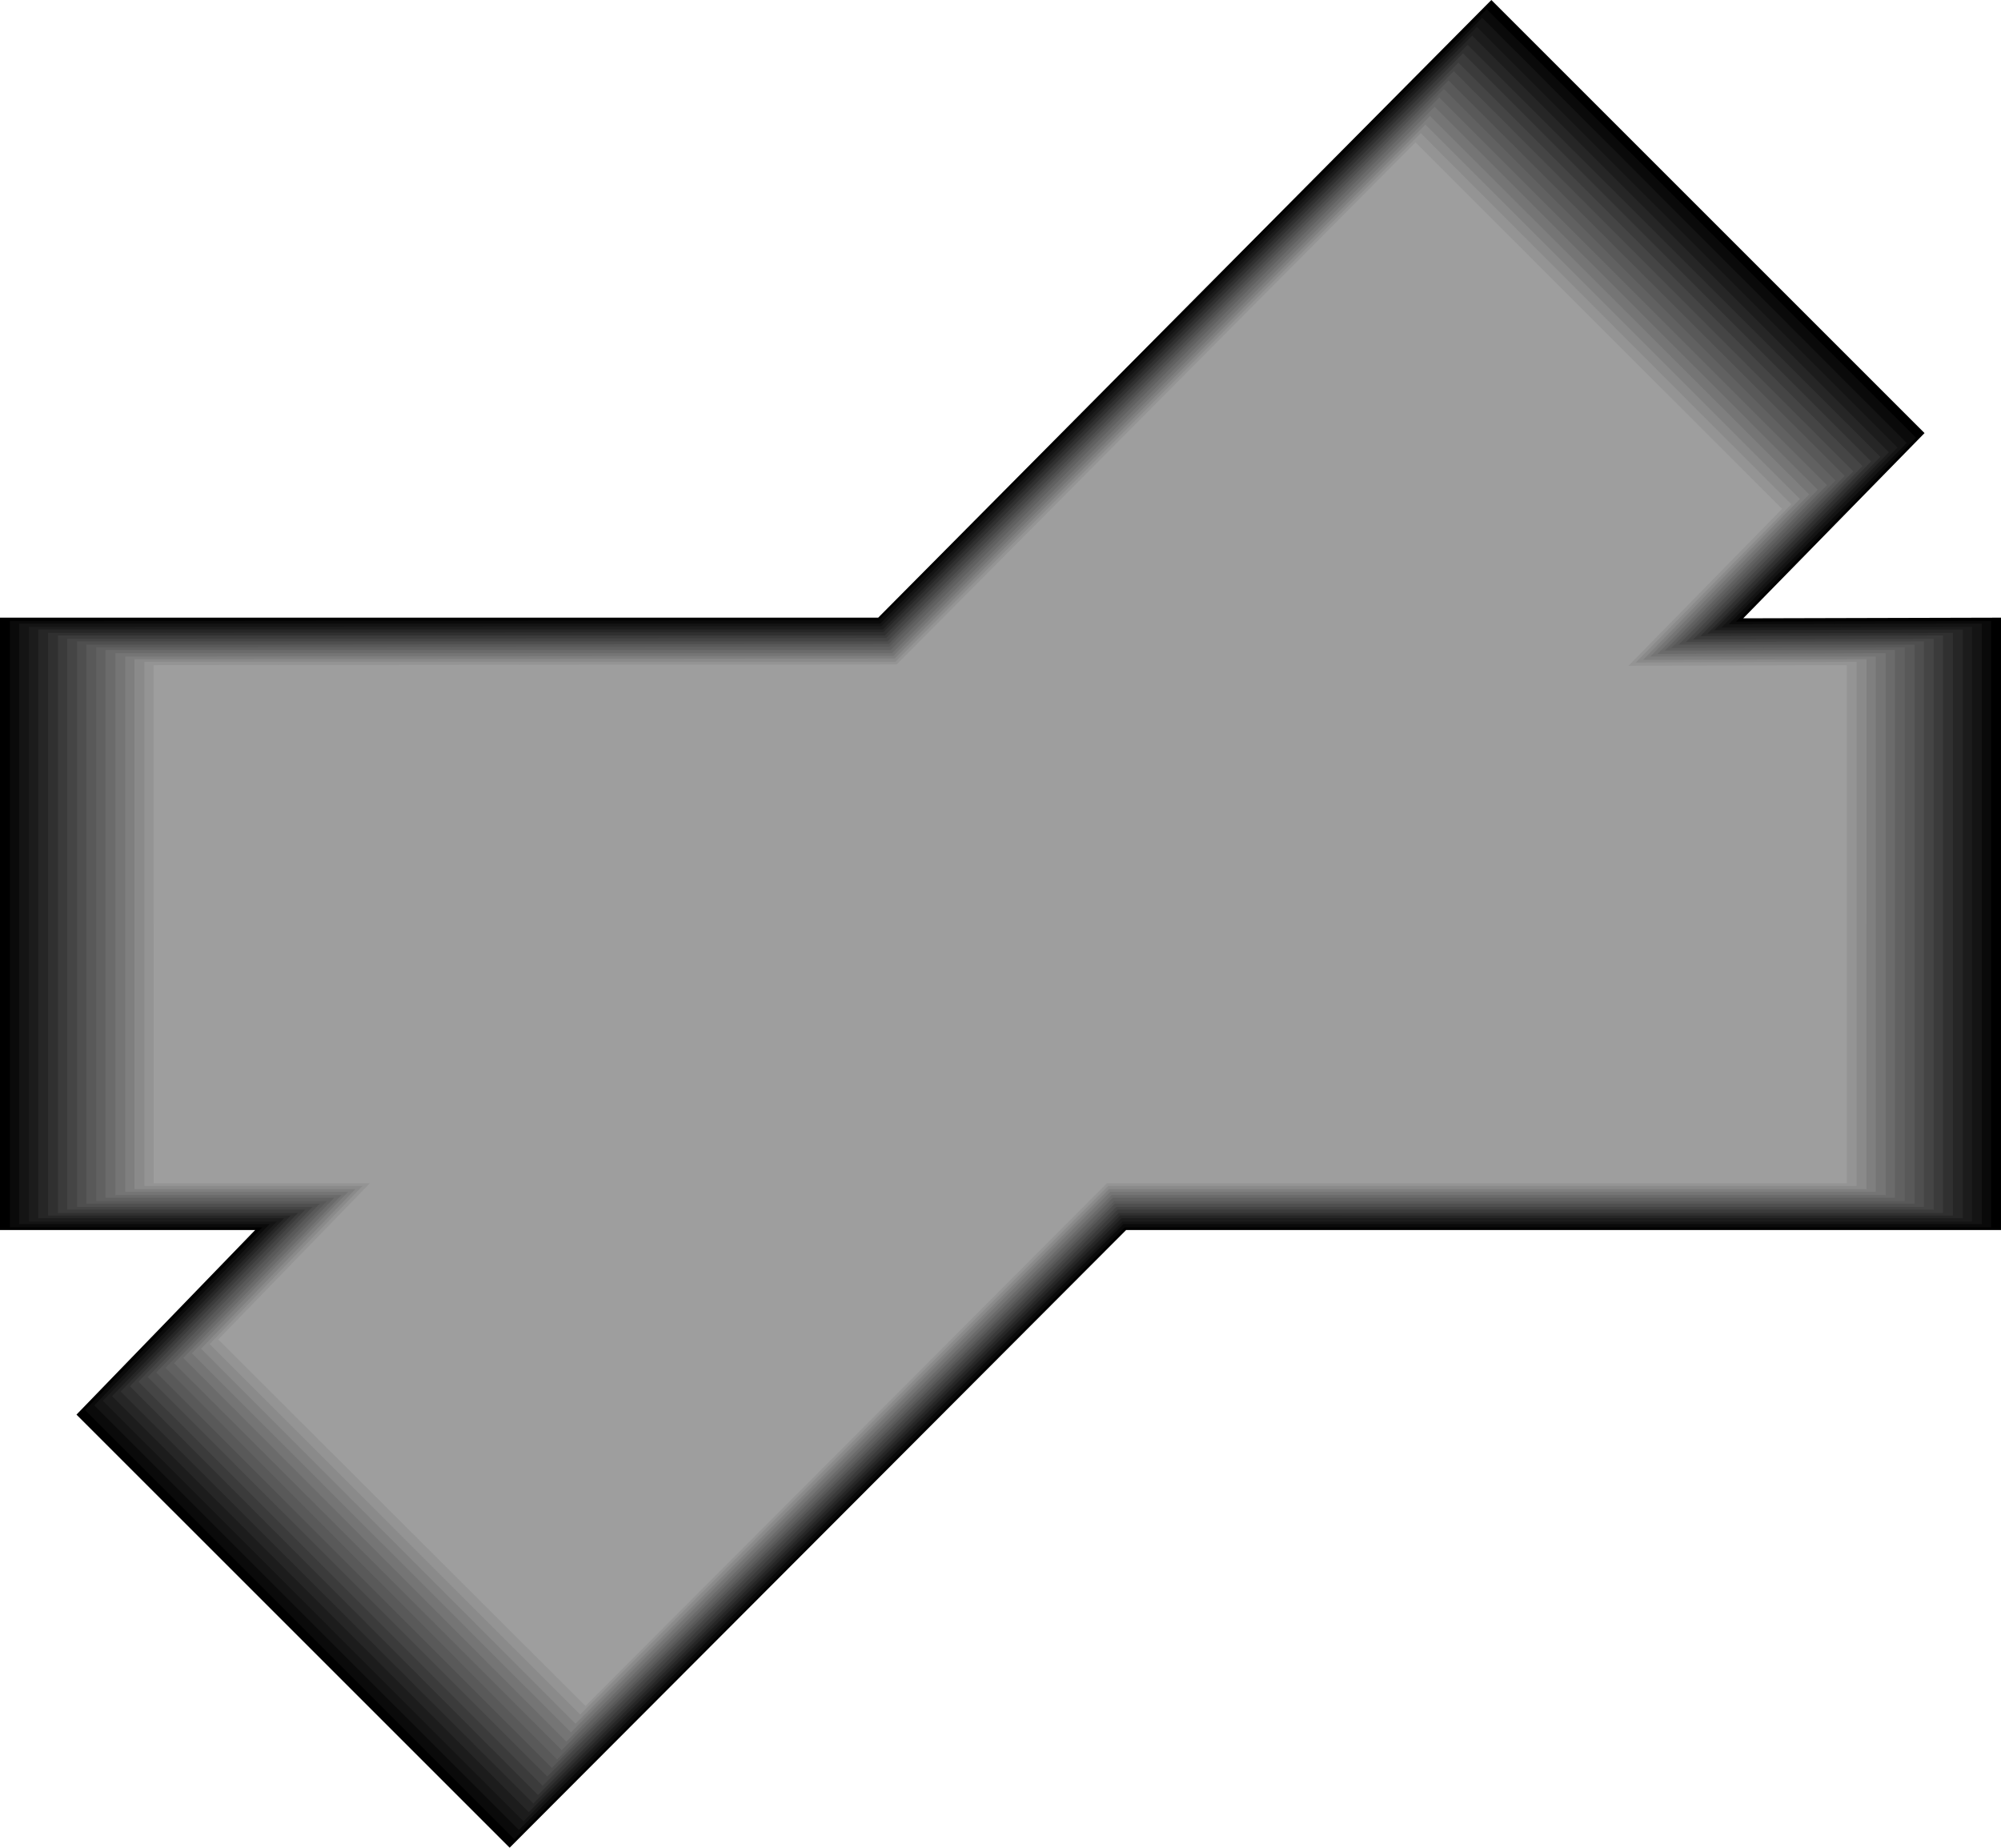 <?xml version="1.0" encoding="UTF-8" standalone="no"?>
<svg
   version="1.0"
   width="129.766mm"
   height="119.833mm"
   id="svg17"
   sodipodi:docname="Shape 314.wmf"
   xmlns:inkscape="http://www.inkscape.org/namespaces/inkscape"
   xmlns:sodipodi="http://sodipodi.sourceforge.net/DTD/sodipodi-0.dtd"
   xmlns="http://www.w3.org/2000/svg"
   xmlns:svg="http://www.w3.org/2000/svg">
  <sodipodi:namedview
     id="namedview17"
     pagecolor="#ffffff"
     bordercolor="#000000"
     borderopacity="0.25"
     inkscape:showpageshadow="2"
     inkscape:pageopacity="0.0"
     inkscape:pagecheckerboard="0"
     inkscape:deskcolor="#d1d1d1"
     inkscape:document-units="mm" />
  <defs
     id="defs1">
    <pattern
       id="WMFhbasepattern"
       patternUnits="userSpaceOnUse"
       width="6"
       height="6"
       x="0"
       y="0" />
  </defs>
  <path
     style="fill:#000000;fill-opacity:1;fill-rule:evenodd;stroke:none"
     d="M 215.251,151.401 365.539,0 l 106.171,106.159 -44.44,45.404 63.186,-0.162 V 301.51 H 276.012 L 124.917,452.911 18.746,346.752 62.539,301.51 H 0 V 151.401 Z"
     id="path1" />
  <path
     style="fill:#0a0a0a;fill-opacity:1;fill-rule:evenodd;stroke:none"
     d="M 2.424,152.209 215.413,152.048 364.408,2.262 469.609,107.29 l -44.117,45.081 62.539,-0.162 V 300.863 H 275.689 L 126.048,450.81 20.846,345.621 64.317,300.863 H 2.424 Z"
     id="path2" />
  <path
     style="fill:#141414;fill-opacity:1;fill-rule:evenodd;stroke:none"
     d="M 4.686,152.855 H 215.736 L 363.276,4.363 467.347,108.582 l -43.632,44.435 62.054,-0.162 V 300.055 H 275.366 L 127.179,448.548 23.109,344.49 66.094,300.055 H 4.686 Z"
     id="path3" />
  <path
     style="fill:#1c1c1c;fill-opacity:1;fill-rule:evenodd;stroke:none"
     d="M 7.11,153.663 216.059,153.502 361.984,6.625 465.084,109.713 l -43.147,44.112 61.408,-0.162 V 299.409 H 275.204 L 128.31,446.448 25.21,343.359 67.872,299.409 H 7.11 Z"
     id="path4" />
  <path
     style="fill:#262626;fill-opacity:1;fill-rule:evenodd;stroke:none"
     d="M 9.373,154.31 H 216.382 L 360.852,8.725 462.983,110.844 l -42.824,43.627 60.923,-0.162 V 298.601 H 274.881 L 129.603,444.186 27.472,342.228 69.65,298.601 H 9.373 Z"
     id="path5" />
  <path
     style="fill:#303030;fill-opacity:1;fill-rule:evenodd;stroke:none"
     d="M 11.797,155.118 216.544,154.956 359.721,10.987 460.883,111.975 l -42.339,43.304 60.115,-0.162 v 142.837 H 274.558 L 130.734,442.085 29.573,341.097 71.266,297.955 H 11.797 Z"
     id="path6" />
  <path
     style="fill:#3b3b3b;fill-opacity:1;fill-rule:evenodd;stroke:none"
     d="M 14.221,155.764 H 216.867 L 358.59,13.088 458.62,113.107 l -41.854,42.819 59.469,-0.162 V 297.309 H 274.235 L 131.865,439.984 31.835,339.804 73.043,297.309 H 14.221 Z"
     id="path7" />
  <path
     style="fill:#454545;fill-opacity:1;fill-rule:evenodd;stroke:none"
     d="M 16.483,156.572 217.19,156.41 357.459,15.35 l 99.061,98.887 -41.531,42.496 58.984,-0.162 V 296.501 H 273.912 L 132.997,437.722 33.936,338.673 74.821,296.501 H 16.483 Z"
     id="path8" />
  <path
     style="fill:#4f4f4f;fill-opacity:1;fill-rule:evenodd;stroke:none"
     d="M 18.907,157.218 H 217.513 L 356.328,17.451 l 97.929,98.08 -41.046,41.849 58.338,-0.162 v 138.636 H 273.588 L 134.128,435.46 36.198,337.542 76.598,295.854 H 18.907 Z"
     id="path9" />
  <path
     style="fill:#595959;fill-opacity:1;fill-rule:evenodd;stroke:none"
     d="M 21.17,158.026 217.837,157.864 355.035,19.713 l 97.121,96.948 -40.723,41.365 h 57.853 V 295.046 H 273.265 L 135.259,433.36 38.299,336.411 78.376,295.046 H 21.17 Z"
     id="path10" />
  <path
     style="fill:#616161;fill-opacity:1;fill-rule:evenodd;stroke:none"
     d="M 23.594,158.672 217.998,158.511 353.904,21.813 l 95.99,95.979 -40.238,41.042 57.206,-0.162 V 294.4 H 273.104 L 136.552,431.259 40.562,335.28 80.154,294.4 H 23.594 Z"
     id="path11" />
  <path
     style="fill:#6b6b6b;fill-opacity:1;fill-rule:evenodd;stroke:none"
     d="M 25.856,159.319 H 218.321 L 352.772,23.914 l 95.021,95.009 -39.754,40.557 56.398,-0.162 V 293.592 H 272.78 L 137.683,428.997 42.662,334.149 81.931,293.592 H 25.856 Z"
     id="path12" />
  <path
     style="fill:#757575;fill-opacity:1;fill-rule:evenodd;stroke:none"
     d="M 28.28,160.127 H 218.645 L 351.641,26.176 l 93.889,93.878 -39.269,40.234 55.914,-0.162 V 292.946 H 272.457 L 138.814,426.896 44.925,332.856 83.709,292.946 H 28.28 Z"
     id="path13" />
  <path
     style="fill:#7f7f7f;fill-opacity:1;fill-rule:evenodd;stroke:none"
     d="M 30.704,160.934 218.968,160.773 350.51,28.438 l 92.92,92.747 -38.946,39.749 h 55.267 V 292.138 H 272.134 L 139.945,424.634 47.026,331.725 85.325,292.138 H 30.704 Z"
     id="path14" />
  <path
     style="fill:#8a8a8a;fill-opacity:1;fill-rule:evenodd;stroke:none"
     d="m 32.966,161.581 186.325,-0.162 130.088,-130.88 91.789,91.778 -38.461,39.426 54.782,-0.162 V 291.492 H 271.811 L 141.077,422.534 49.288,330.594 87.102,291.492 H 32.966 Z"
     id="path15" />
  <path
     style="fill:#949494;fill-opacity:1;fill-rule:evenodd;stroke:none"
     d="m 35.39,162.227 h 184.062 l 128.795,-129.588 90.819,90.97 -38.138,38.779 54.136,-0.162 V 290.684 H 271.649 L 142.208,420.272 51.389,329.463 88.88,290.684 H 35.39 Z"
     id="path16" />
  <path
     style="fill:#9e9e9e;fill-opacity:1;fill-rule:evenodd;stroke:none"
     d="m 37.653,163.035 182.123,-0.162 127.179,-127.972 89.85,89.839 -37.653,38.456 53.49,-0.162 v 127.002 h -181.315 L 143.501,418.171 53.49,328.332 90.657,290.037 h -53.005 z"
     id="path17" />
</svg>
